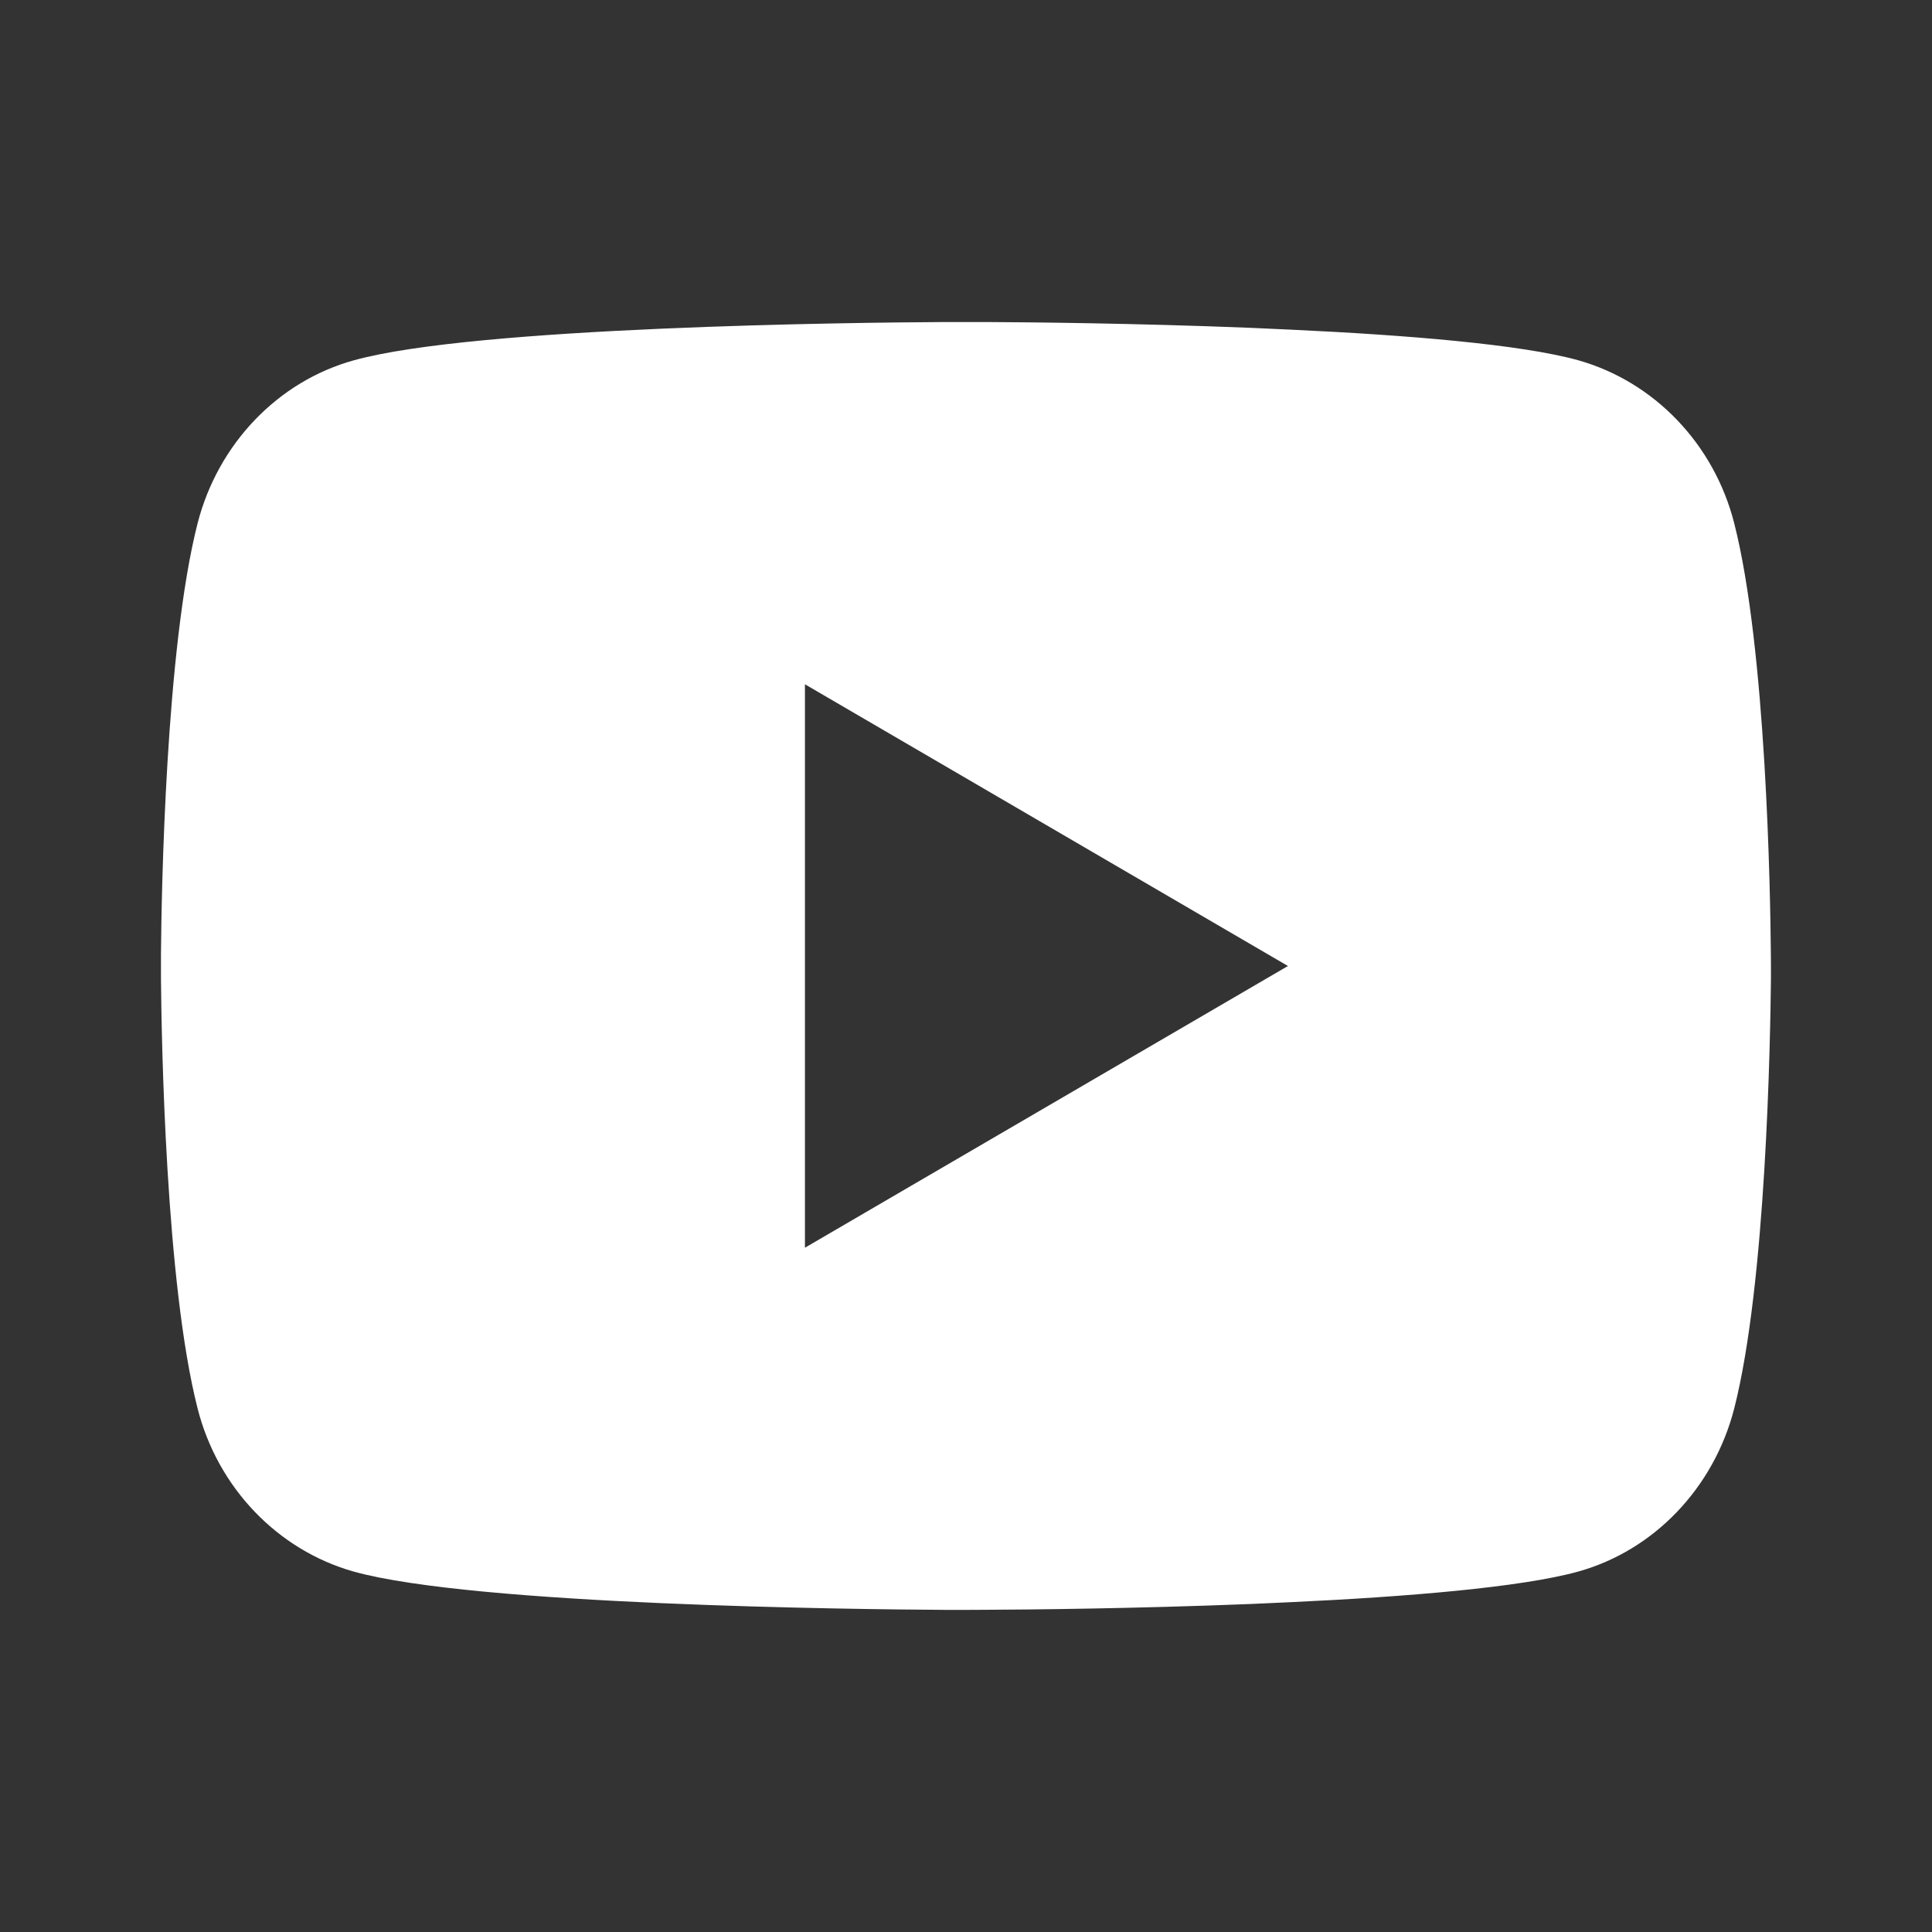 <svg width="22" height="22" viewBox="0 0 22 22" fill="none" xmlns="http://www.w3.org/2000/svg">
<rect x="0" y="0" width="22" height="22" fill="#333333" stroke="none"/>
<path d="M11.224 3.667C11.713 3.669 12.938 3.681 14.239 3.733L14.701 3.754C16.012 3.815 17.32 3.921 17.97 4.102C18.837 4.346 19.517 5.055 19.747 5.955C20.113 7.385 20.159 10.174 20.165 10.85L20.166 10.989V11.148C20.159 11.824 20.113 14.613 19.747 16.042C19.514 16.945 18.833 17.656 17.97 17.896C17.32 18.076 16.012 18.183 14.701 18.244L14.239 18.265C12.938 18.317 11.713 18.329 11.224 18.331L11.008 18.332H10.774C9.739 18.326 5.407 18.279 4.028 17.896C3.163 17.652 2.481 16.943 2.251 16.042C1.885 14.612 1.839 11.824 1.833 11.148V10.85C1.839 10.174 1.885 7.385 2.251 5.955C2.484 5.053 3.165 4.342 4.029 4.103C5.407 3.719 9.74 3.672 10.775 3.667H11.224ZM9.166 7.792V14.208L14.666 11L9.166 7.792Z" fill="white"/>
</svg>
